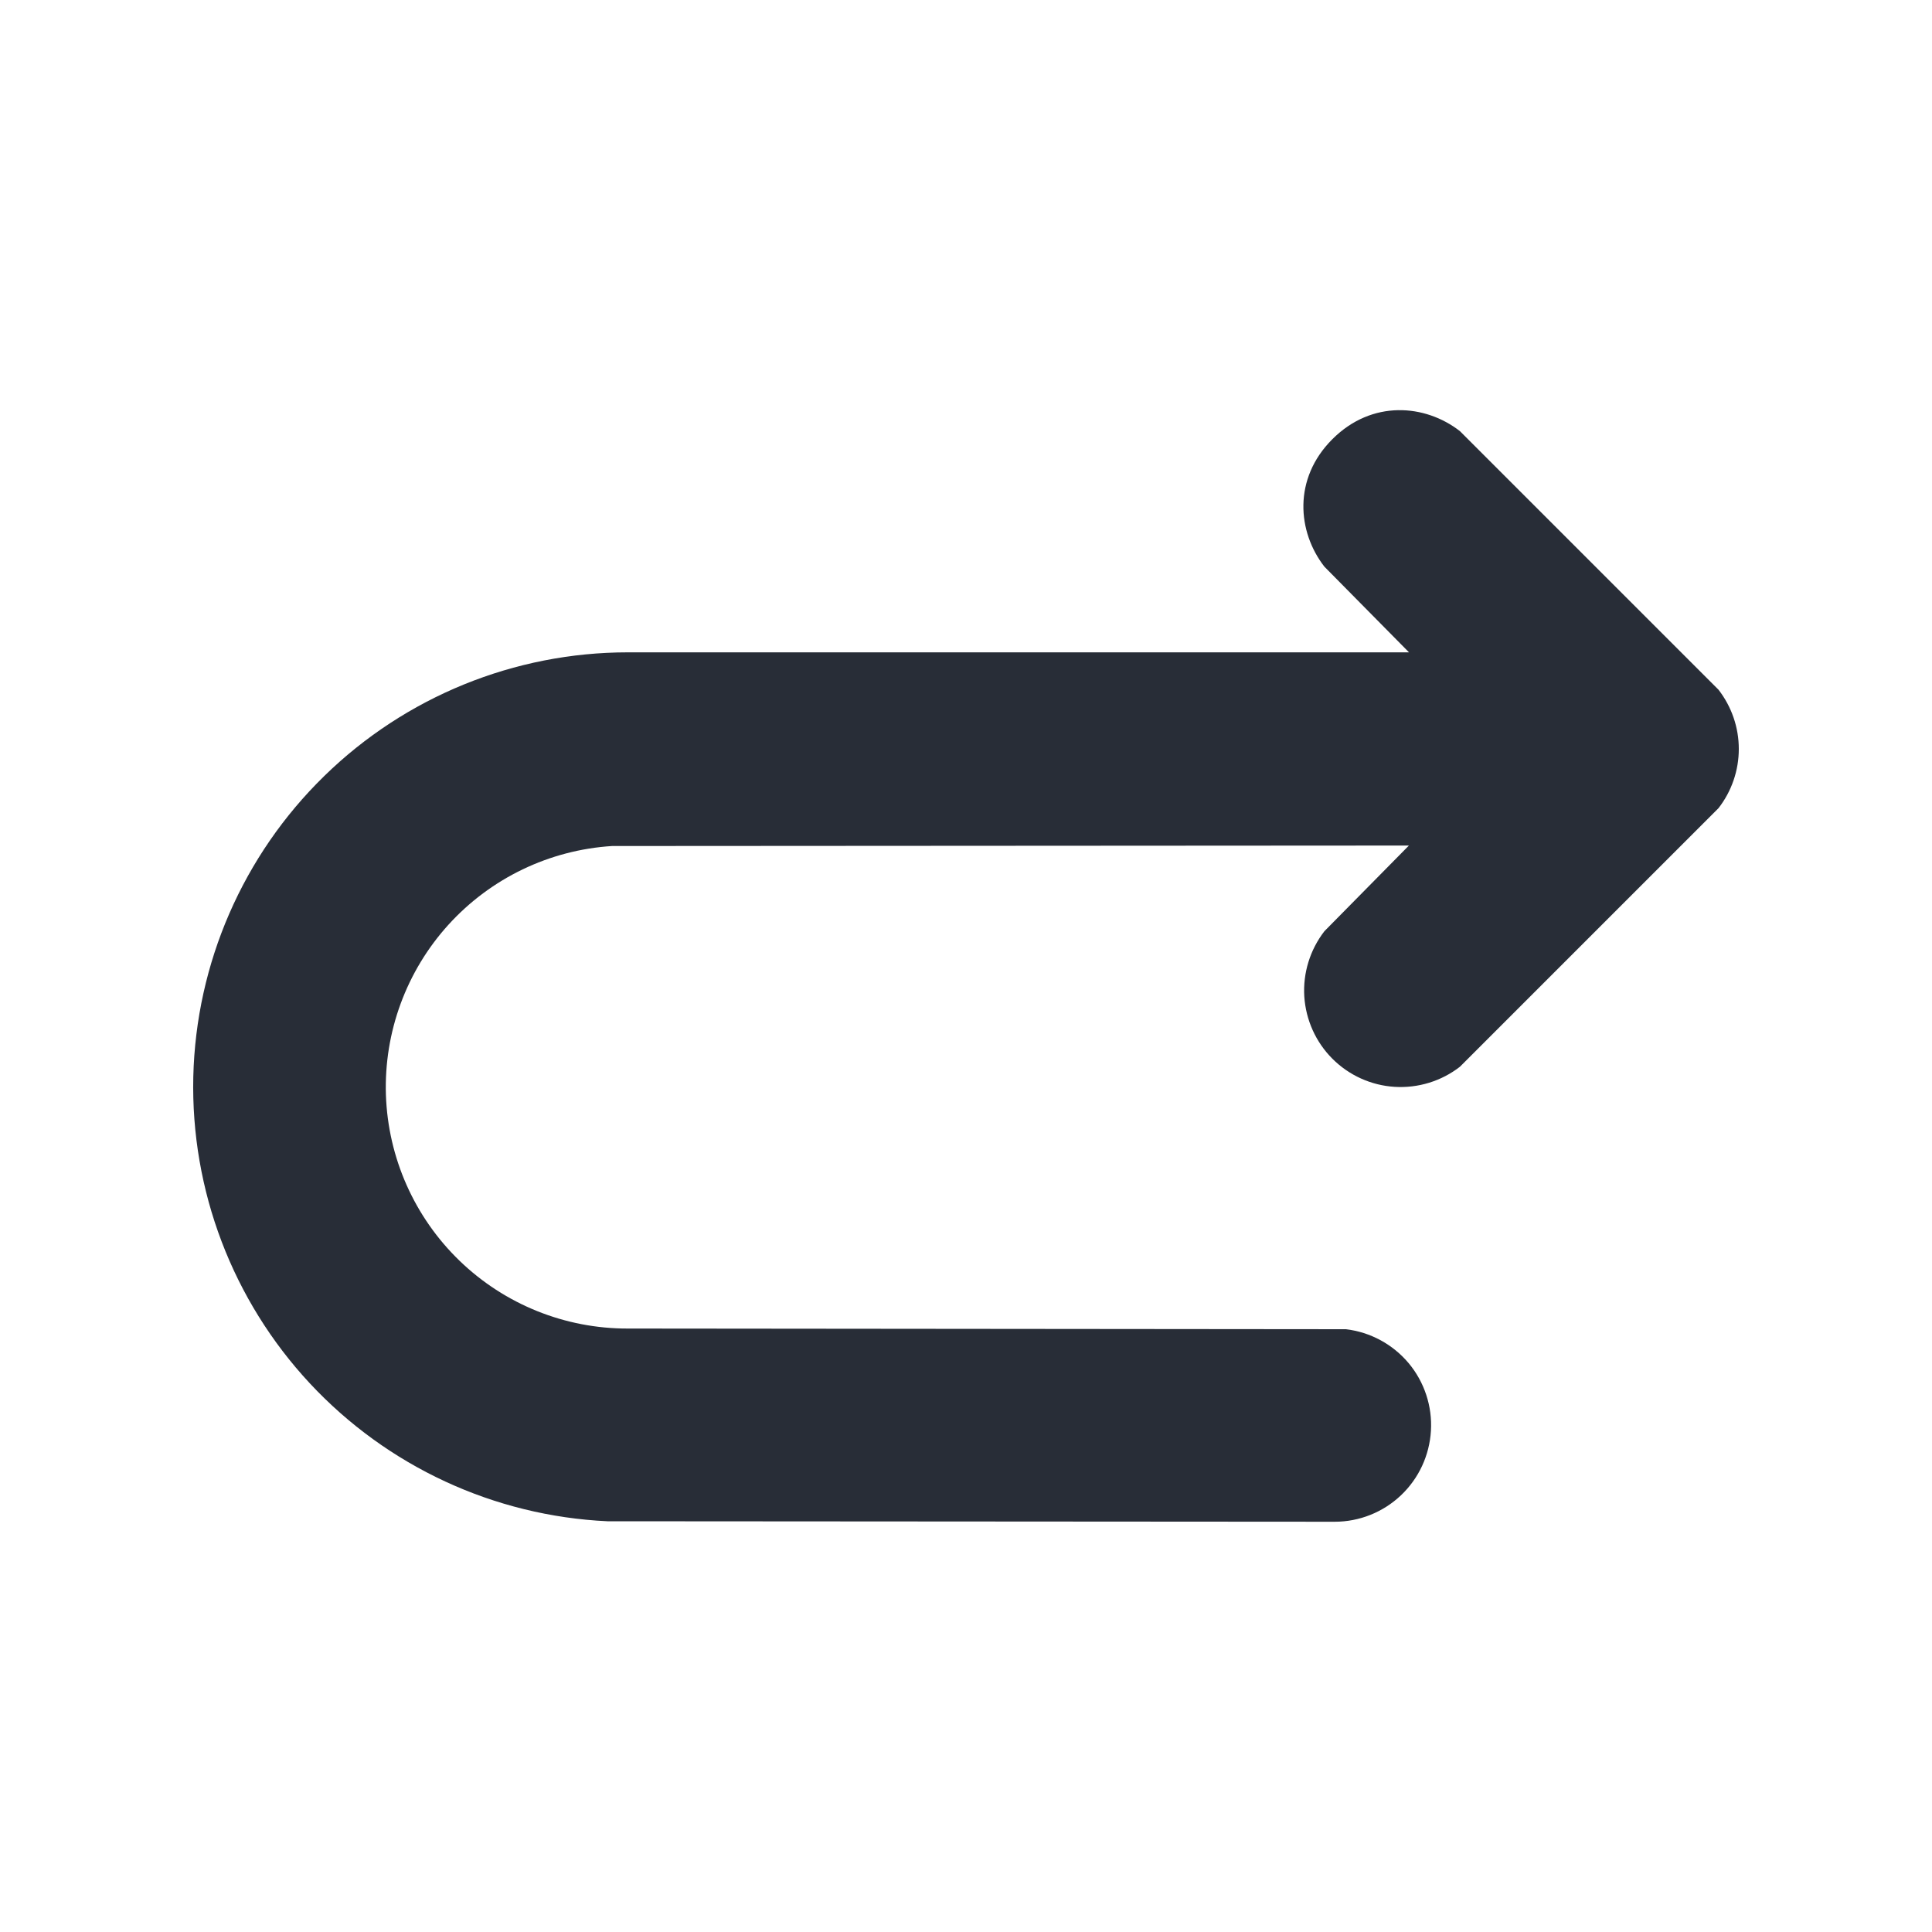 <svg width="20" height="20" viewBox="0 0 20 20" fill="none" xmlns="http://www.w3.org/2000/svg">
<path fill-rule="evenodd" clip-rule="evenodd" d="M13.71 9.64C13.561 9.833 13.487 10.073 13.502 10.316C13.518 10.559 13.621 10.788 13.793 10.96C13.965 11.132 14.194 11.236 14.437 11.251C14.68 11.266 14.921 11.192 15.113 11.043L17.79 8.366C17.926 8.191 18 7.975 18 7.753C18 7.531 17.926 7.316 17.79 7.14L15.113 4.463C14.753 4.183 14.202 4.137 13.793 4.546C13.383 4.955 13.43 5.506 13.71 5.866L14.586 6.753H6.5C5.325 6.753 4.196 7.213 3.356 8.034C2.515 8.855 2.029 9.972 2.001 11.147C1.974 12.322 2.407 13.461 3.208 14.321C4.009 15.18 5.114 15.693 6.288 15.748L13.817 15.753C14.072 15.753 14.317 15.655 14.502 15.48C14.687 15.305 14.798 15.066 14.813 14.811C14.828 14.557 14.745 14.306 14.582 14.111C14.418 13.916 14.186 13.79 13.933 13.76L6.5 13.753C5.85 13.755 5.225 13.503 4.758 13.052C4.29 12.6 4.017 11.985 3.995 11.335C3.974 10.686 4.206 10.053 4.643 9.572C5.08 9.091 5.687 8.799 6.336 8.758L14.585 8.753L13.71 9.64Z" fill="#282D37"/>
</svg>

